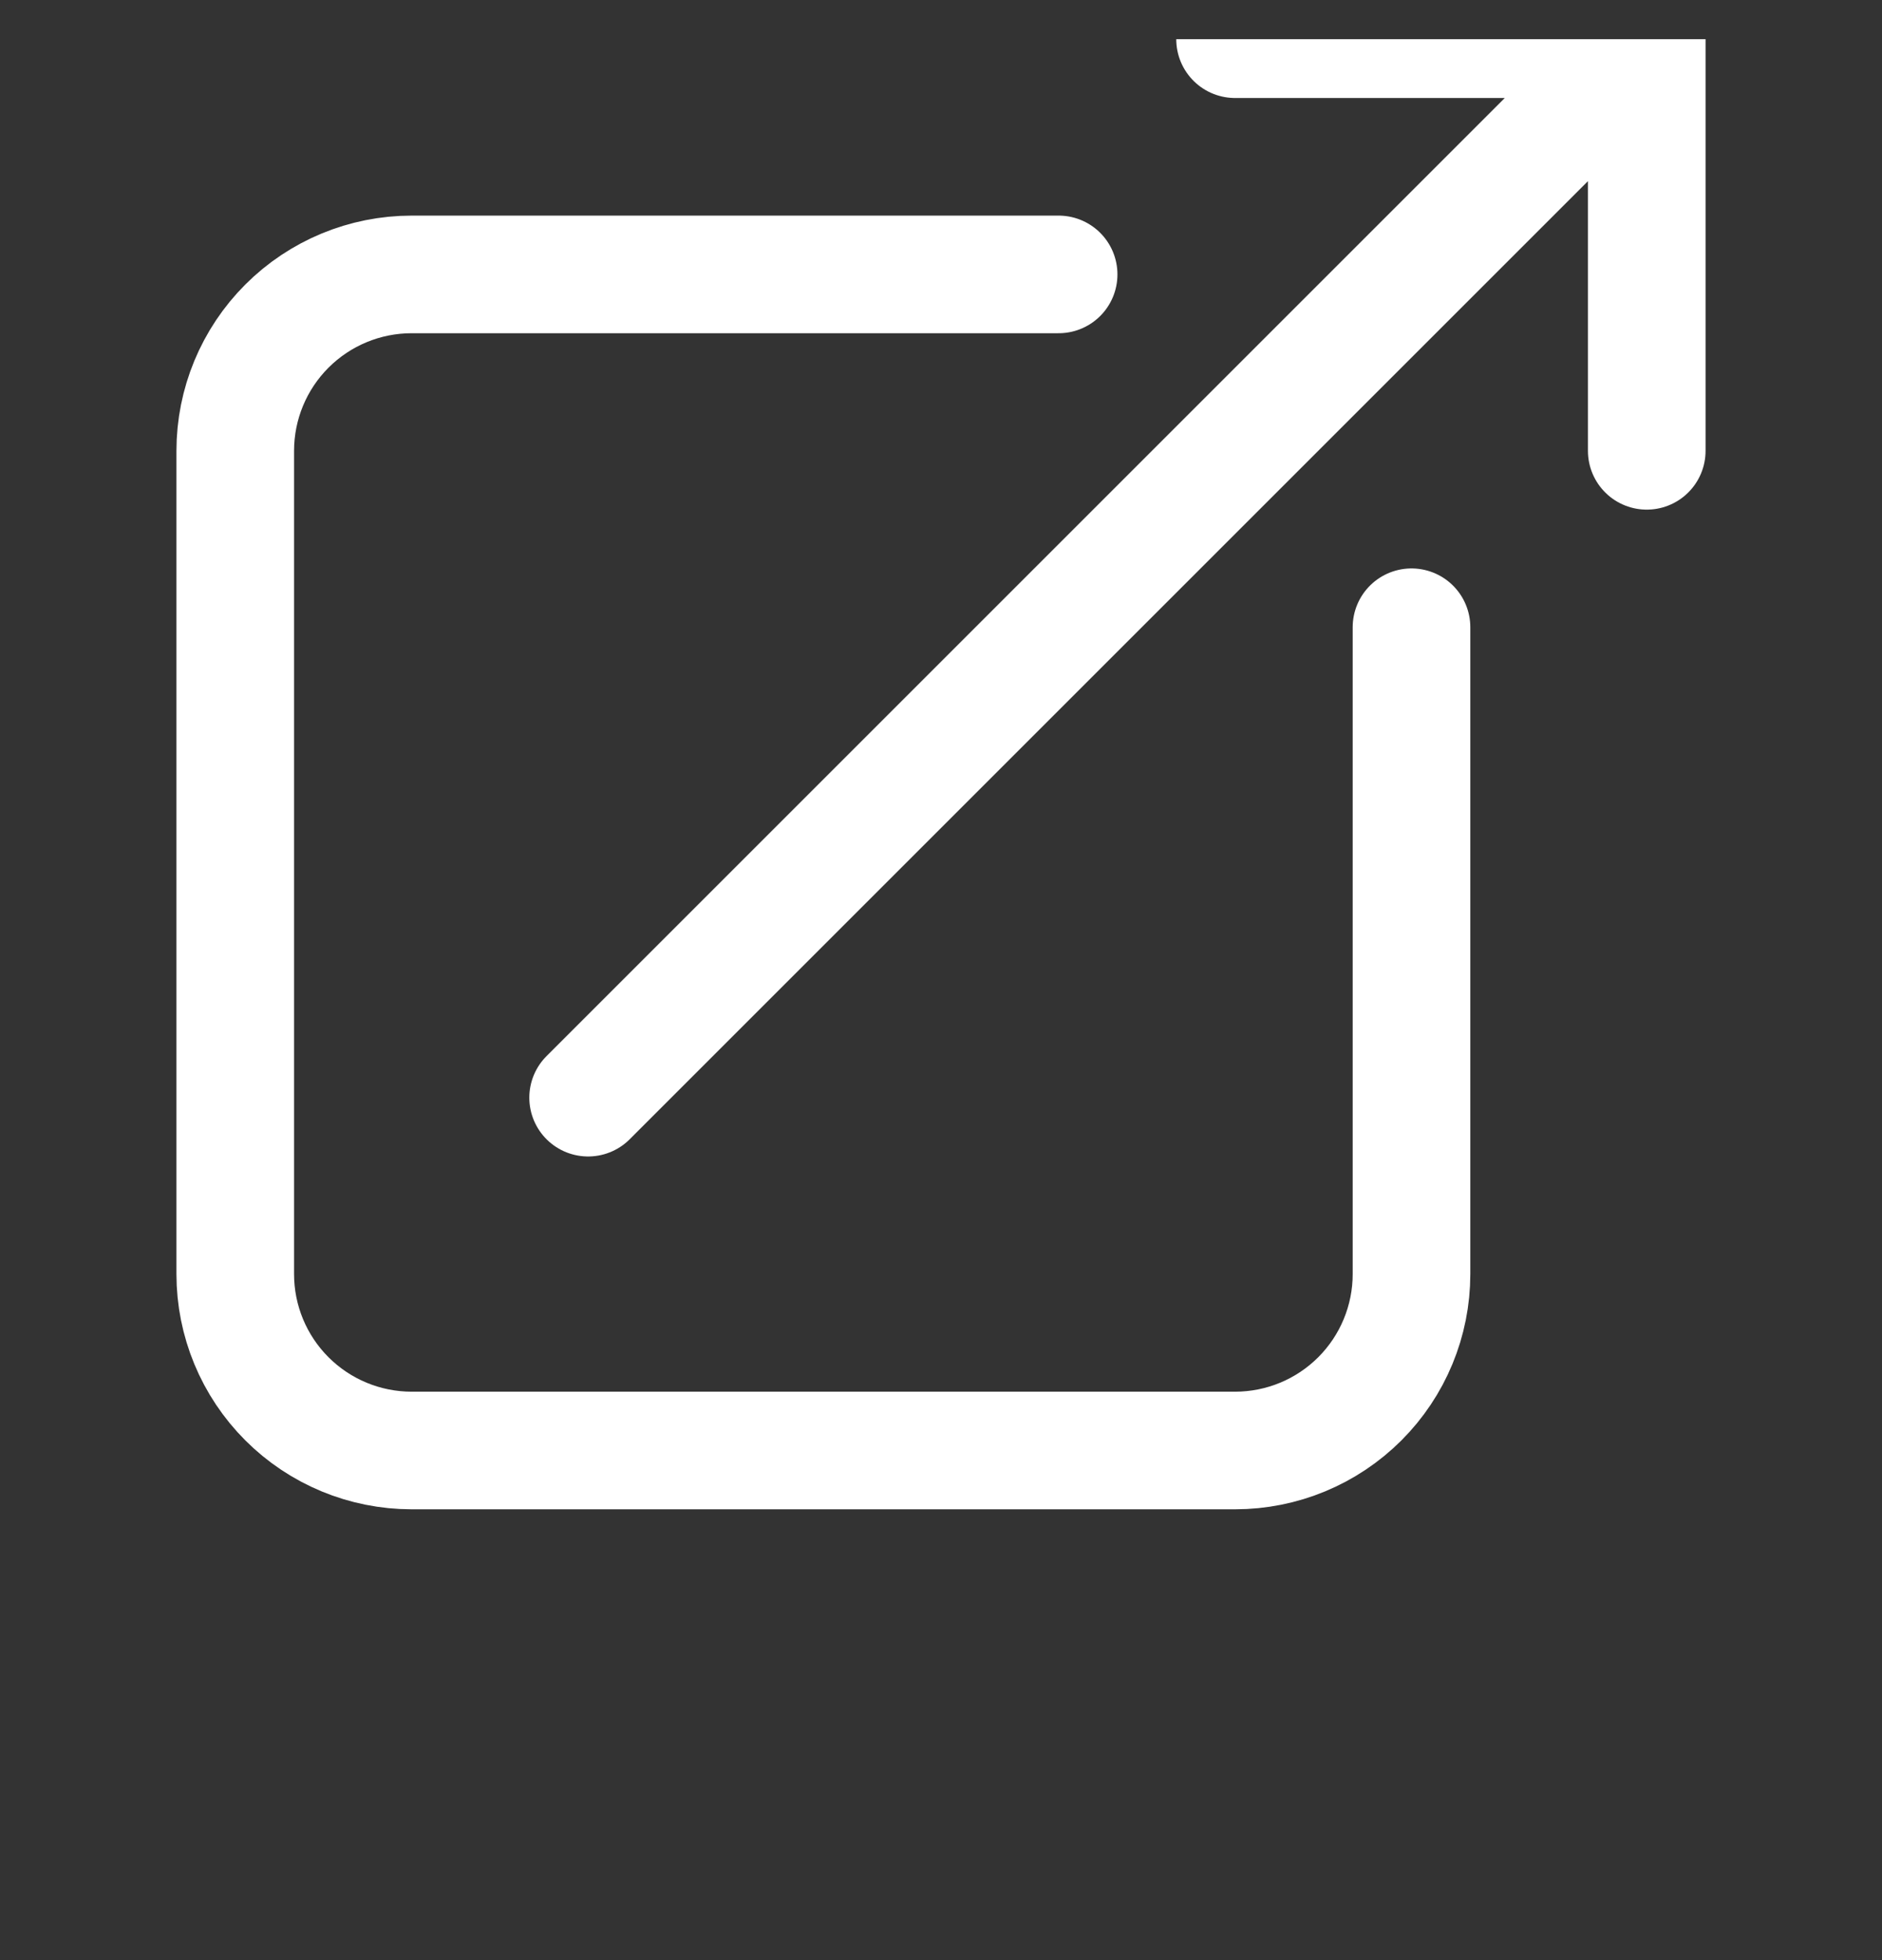 <svg width="24" height="25" viewBox="0 0 24 25" fill="none" xmlns="http://www.w3.org/2000/svg">
<rect x="0" y="0" width="24" height="25" fill="#333333" stroke="none"/>
<g clip-path="url(#clip0_2_18)">
<path d="M13.5 3.5H5.25C4.653 3.5 4.081 3.737 3.659 4.159C3.237 4.581 3 5.153 3 5.75V16.25C3 16.847 3.237 17.419 3.659 17.841C4.081 18.263 4.653 18.5 5.25 18.5H15.75C16.347 18.5 16.919 18.263 17.341 17.841C17.763 17.419 18 16.847 18 16.25V8M7.5 14L21 0.5M21 0.5H15.75M21 0.5V5.75" stroke="white" stroke-width="1.5" stroke-linecap="round" stroke-linejoin="round"/>
</g>
<defs>
<clipPath id="clip0_2_18">
<rect width="24" height="24" fill="white" transform="translate(0 0.5)"/>
</clipPath>
</defs>
</svg>
